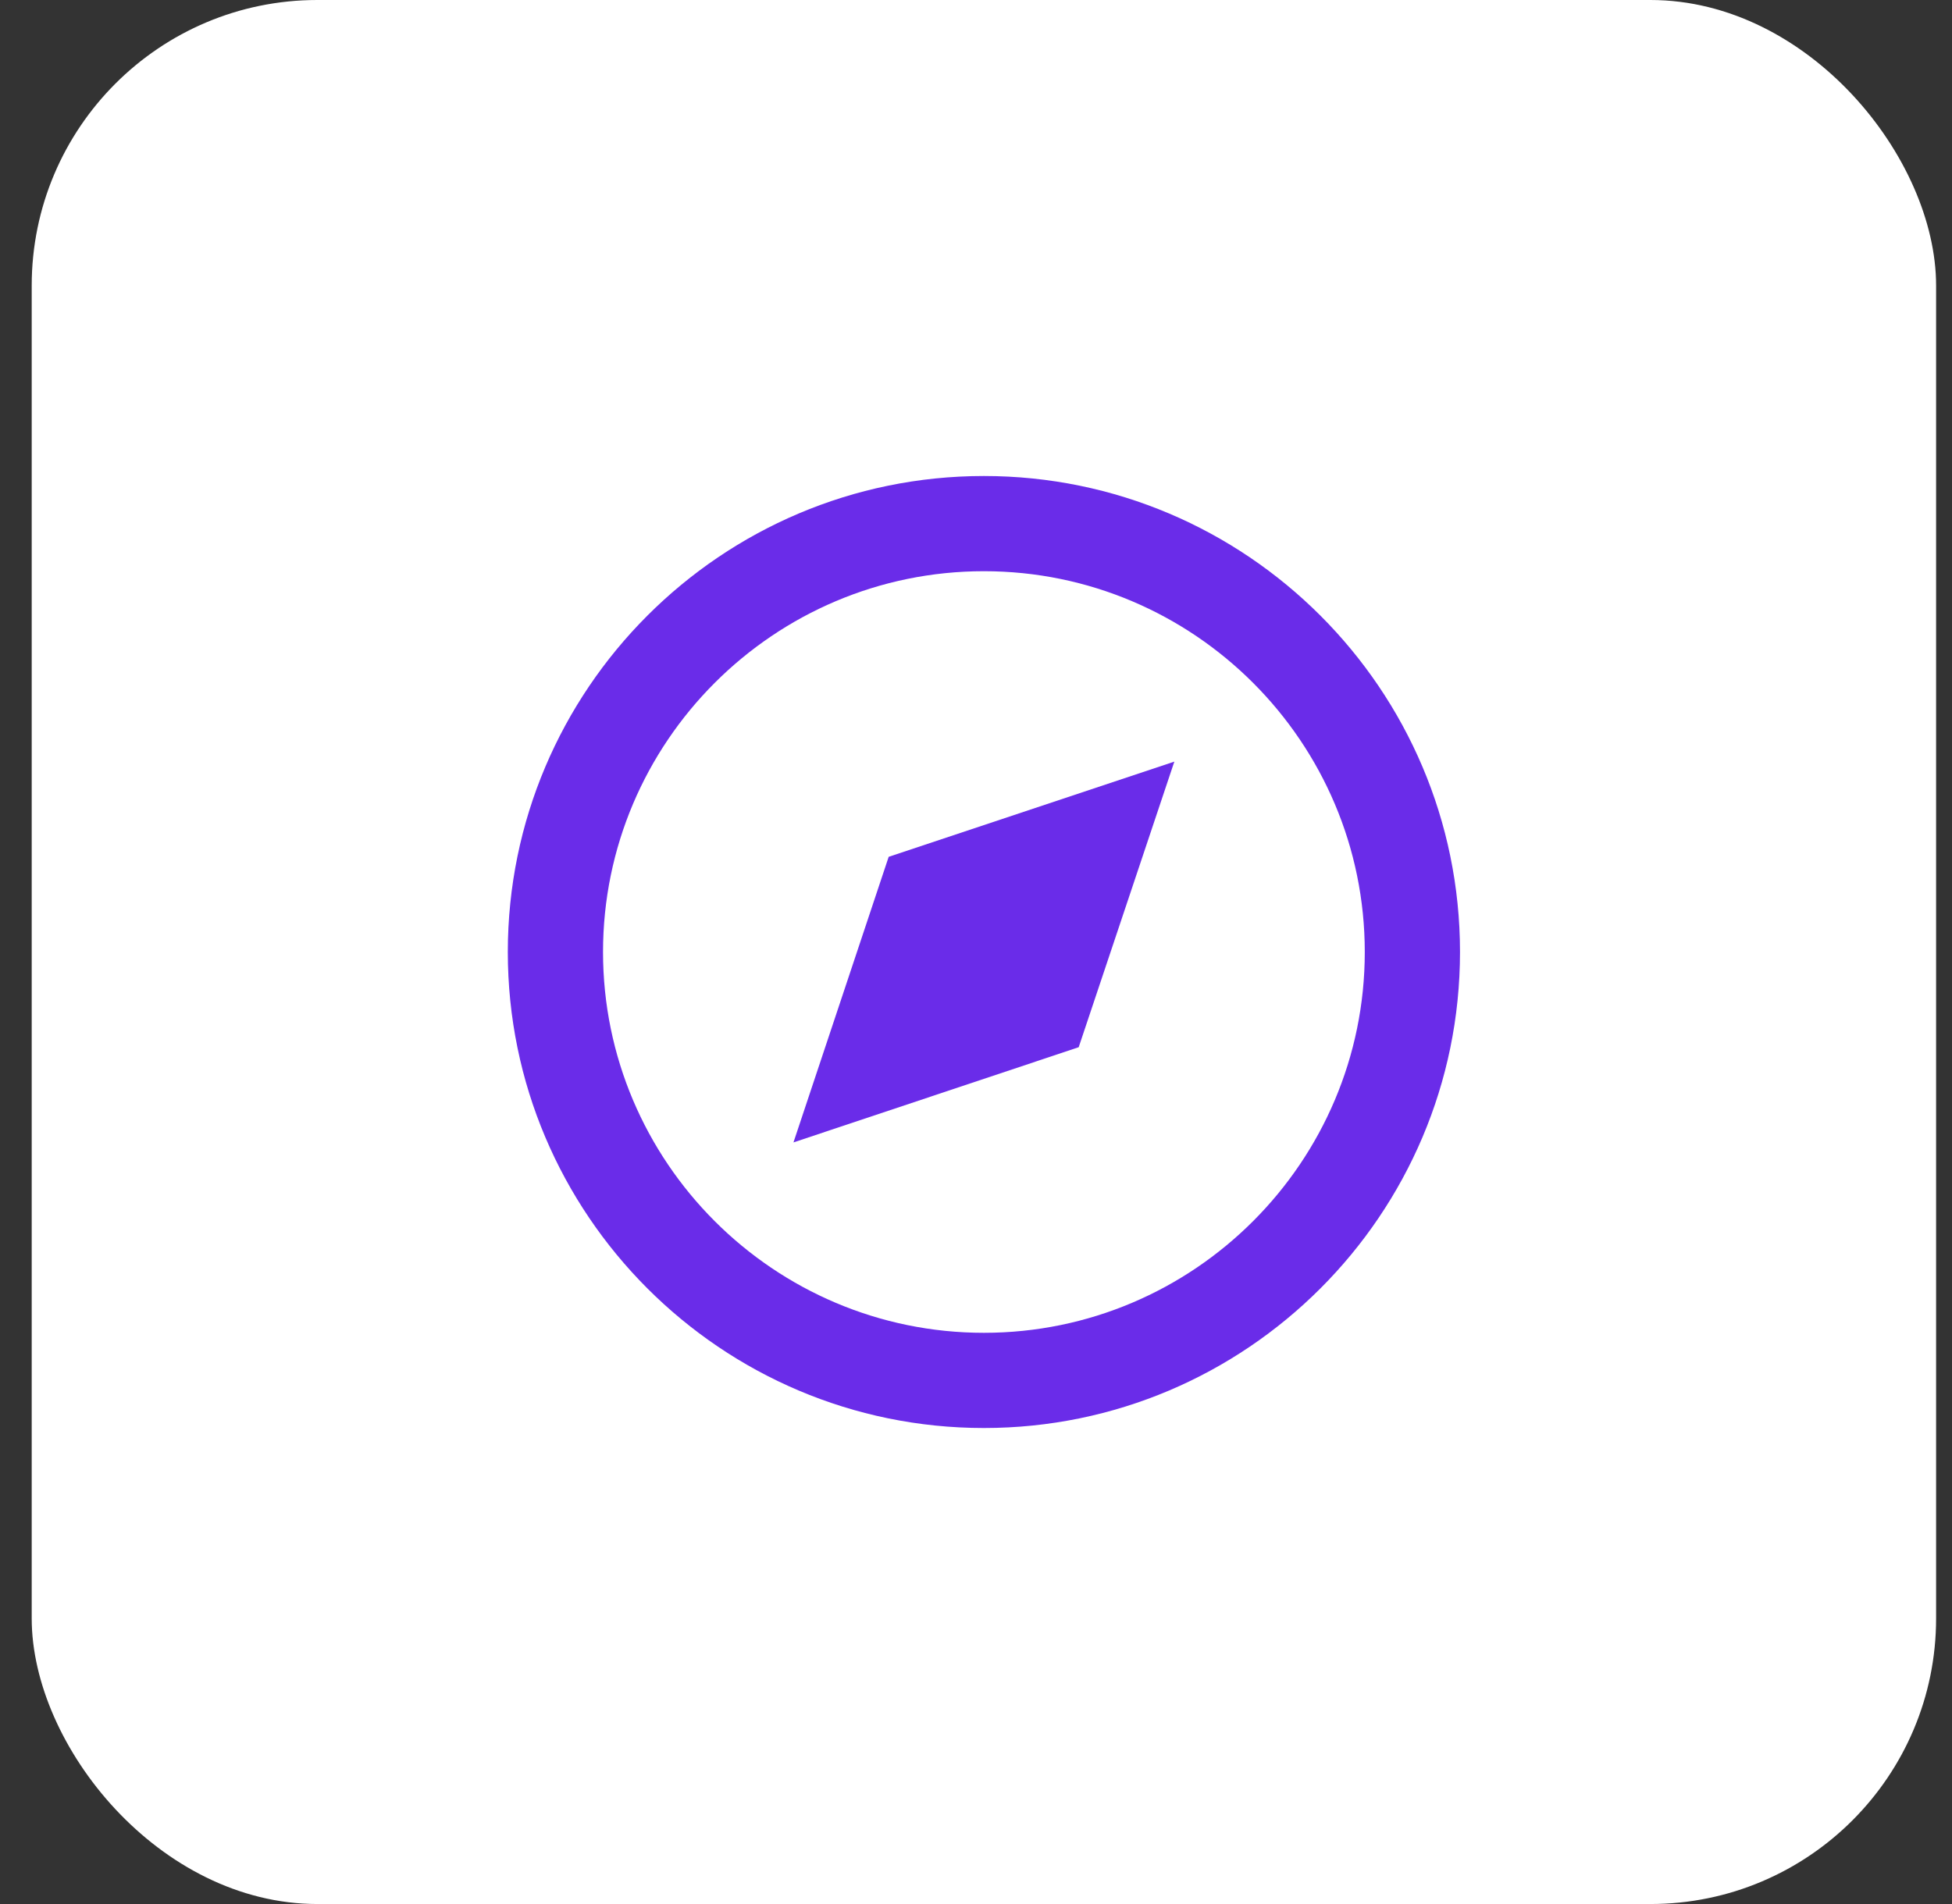 <svg width="41" height="40" viewBox="0 0 41 40" fill="none" xmlns="http://www.w3.org/2000/svg">
<rect x="0" y="0" width="41" height="40" fill="#333333" stroke="none"/>
<rect x="0.666" width="40" height="40" rx="6" fill="white"/>
<path d="M20.666 10C15.152 10 10.666 14.486 10.666 20C10.666 25.514 15.152 30 20.666 30C26.18 30 30.666 25.514 30.666 20C30.666 14.486 26.18 10 20.666 10ZM20.666 28C16.255 28 12.666 24.411 12.666 20C12.666 15.589 16.255 12 20.666 12C25.077 12 28.666 15.589 28.666 20C28.666 24.411 25.077 28 20.666 28Z" fill="#6A2CE9"/>
<path d="M16.666 24L22.657 22L24.666 16L18.666 18L16.666 24Z" fill="#6A2CE9"/>
</svg>
